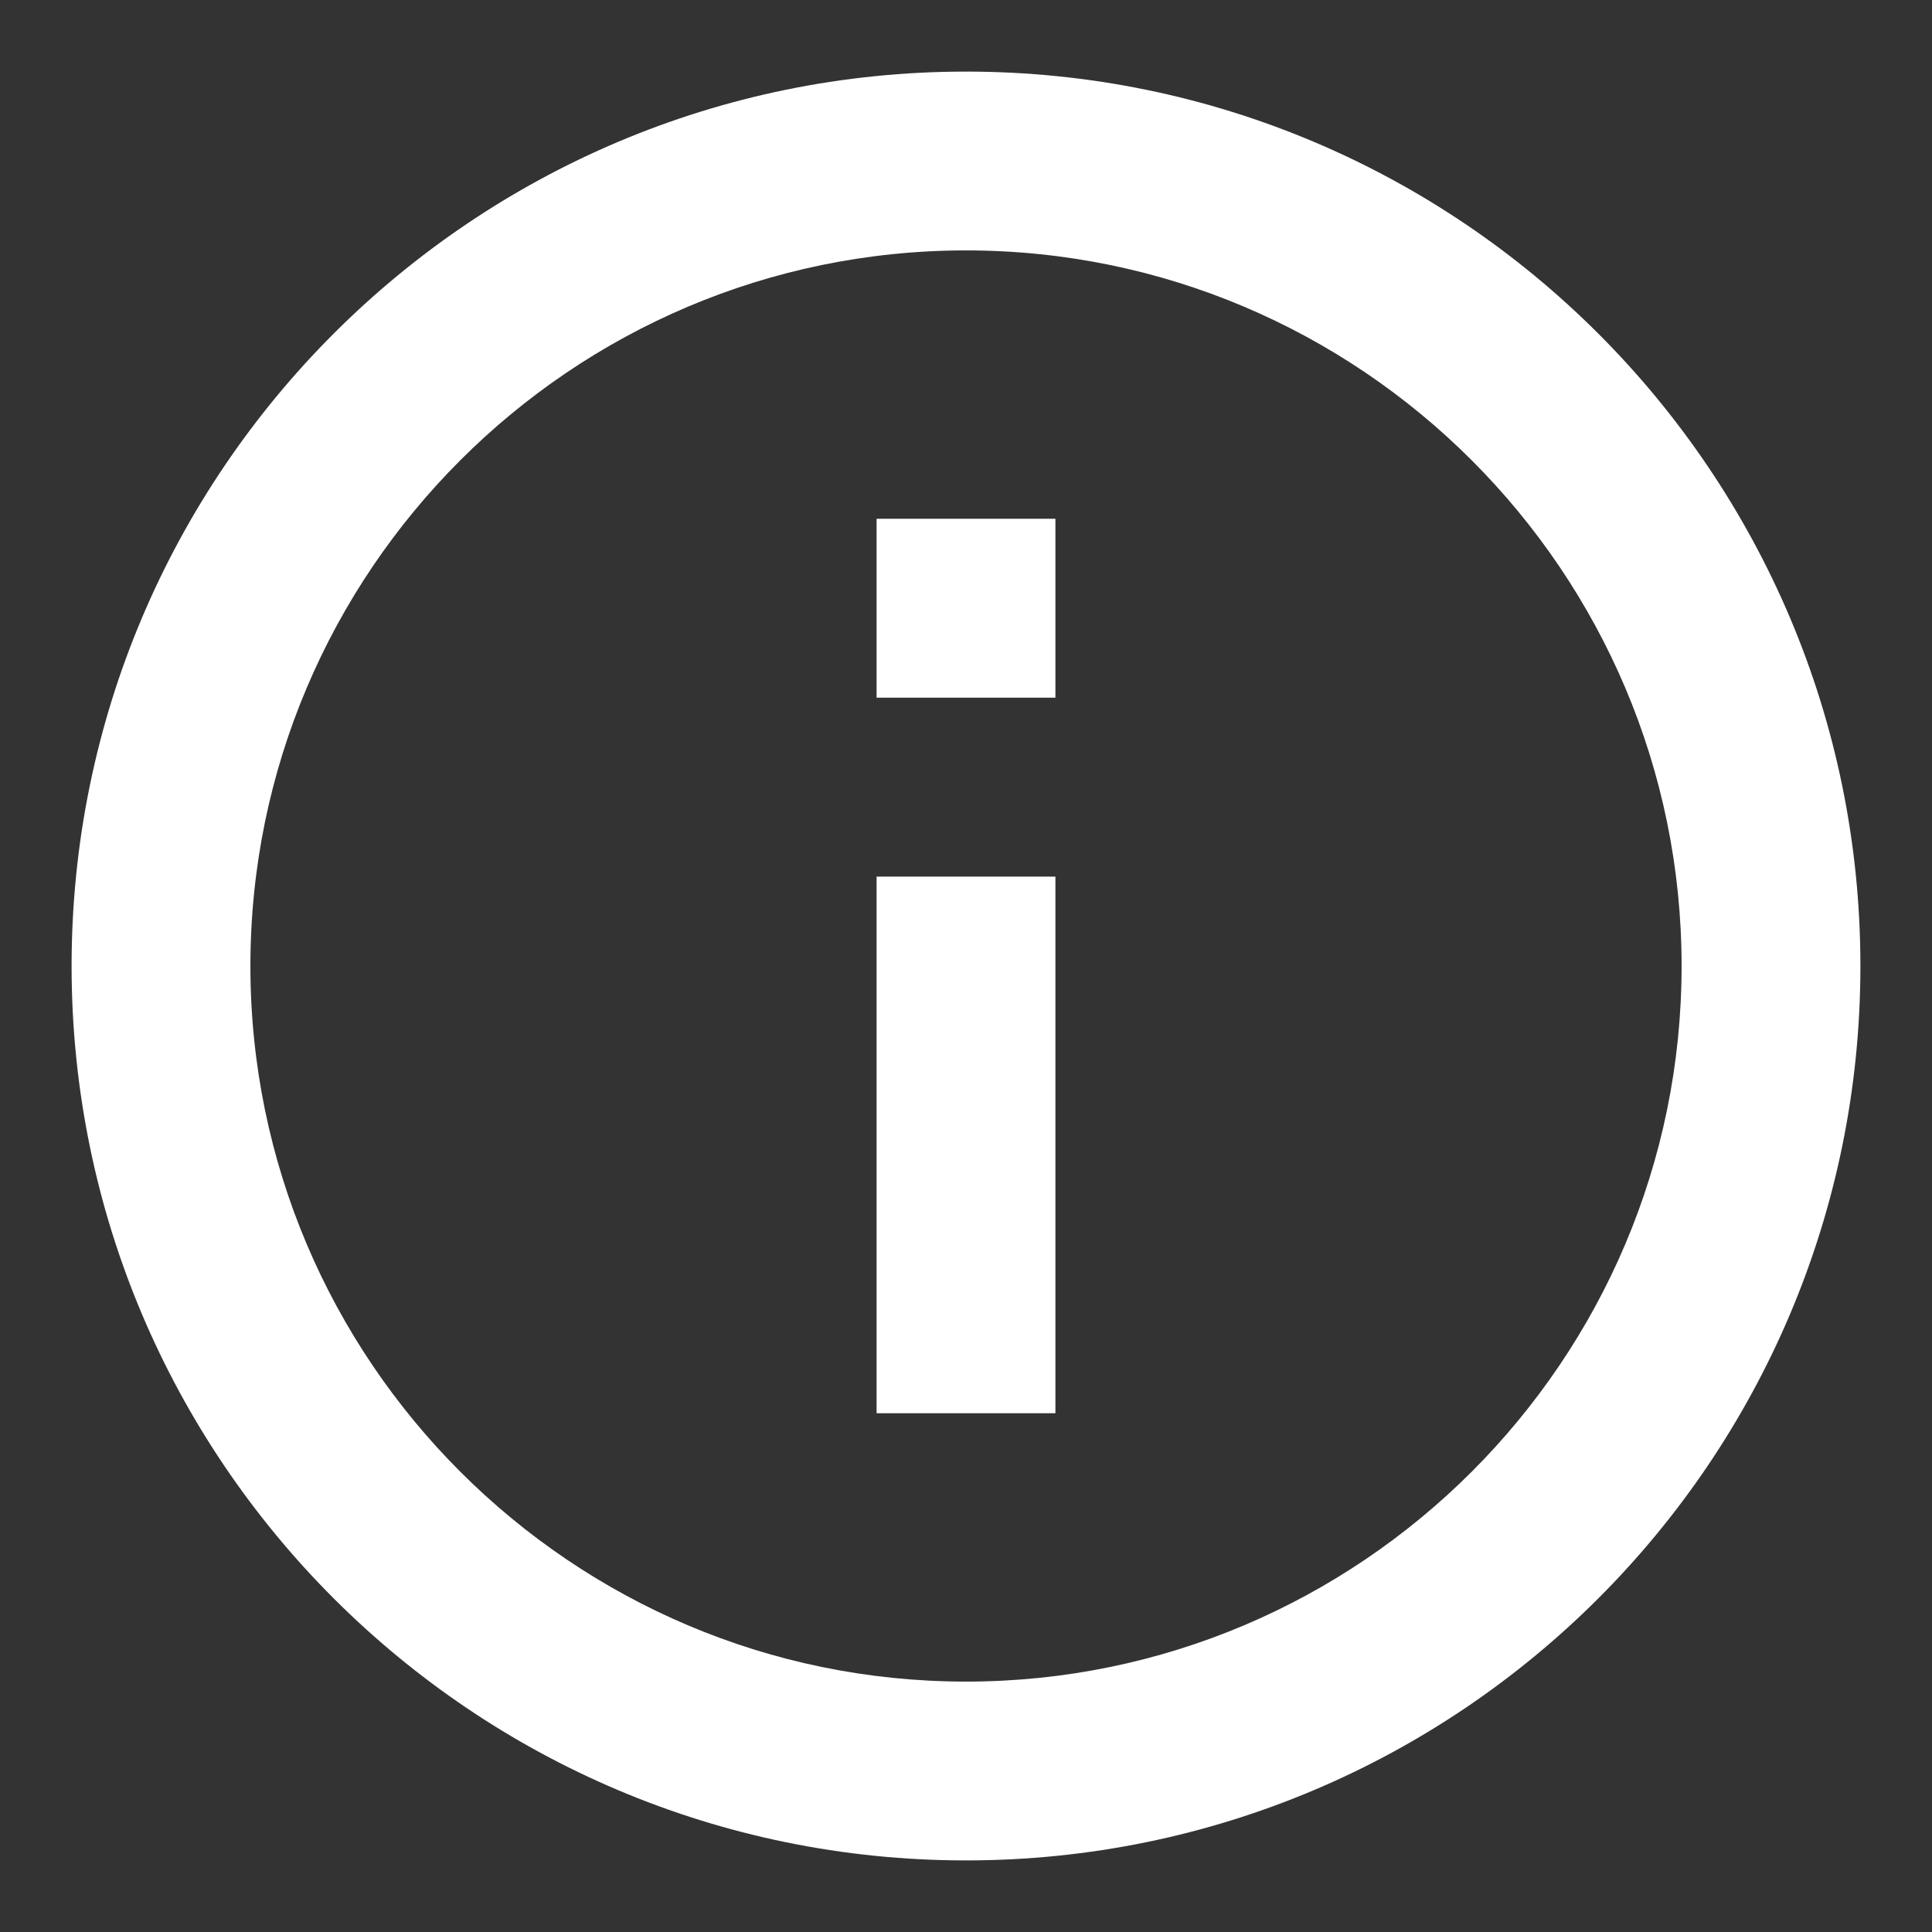 <?xml version="1.0" encoding="UTF-8"?>
<svg width="18px" height="18px" viewBox="0 0 18 18" version="1.1" xmlns="http://www.w3.org/2000/svg" xmlns:xlink="http://www.w3.org/1999/xlink">    
    <rect x="0" y="0" width="18" height="18" fill="#333333" stroke="none"/>    
    <g id="High-fidelity" stroke="none" stroke-width="1" fill="none" fill-rule="evenodd">
        <g id="Produkt---TRC---klient" transform="translate(-588, -181)">
            <g id="ic_info_outline_black_24px-copy-18" transform="translate(587, 180)">
                <polygon id="Shape" points="0 0 20 0 20 20 0 20"></polygon>
                <path d="M9.167,14.167 L10.833,14.167 L10.833,9.167 L9.167,9.167 L9.167,14.167 Z M10,1.667 C5.4,1.667 1.667,5.4 1.667,10 C1.667,14.6 5.4,18.333 10,18.333 C14.6,18.333 18.333,14.6 18.333,10 C18.333,5.4 14.6,1.667 10,1.667 Z M10,16.667 C6.325,16.667 3.333,13.675 3.333,10 C3.333,6.325 6.325,3.333 10,3.333 C13.675,3.333 16.667,6.325 16.667,10 C16.667,13.675 13.675,16.667 10,16.667 Z M9.167,7.5 L10.833,7.5 L10.833,5.833 L9.167,5.833 L9.167,7.5 Z" id="Shape" fill="#FFFFFF" fill-rule="nonzero"></path>
            </g>
        </g>
    </g>
</svg>
